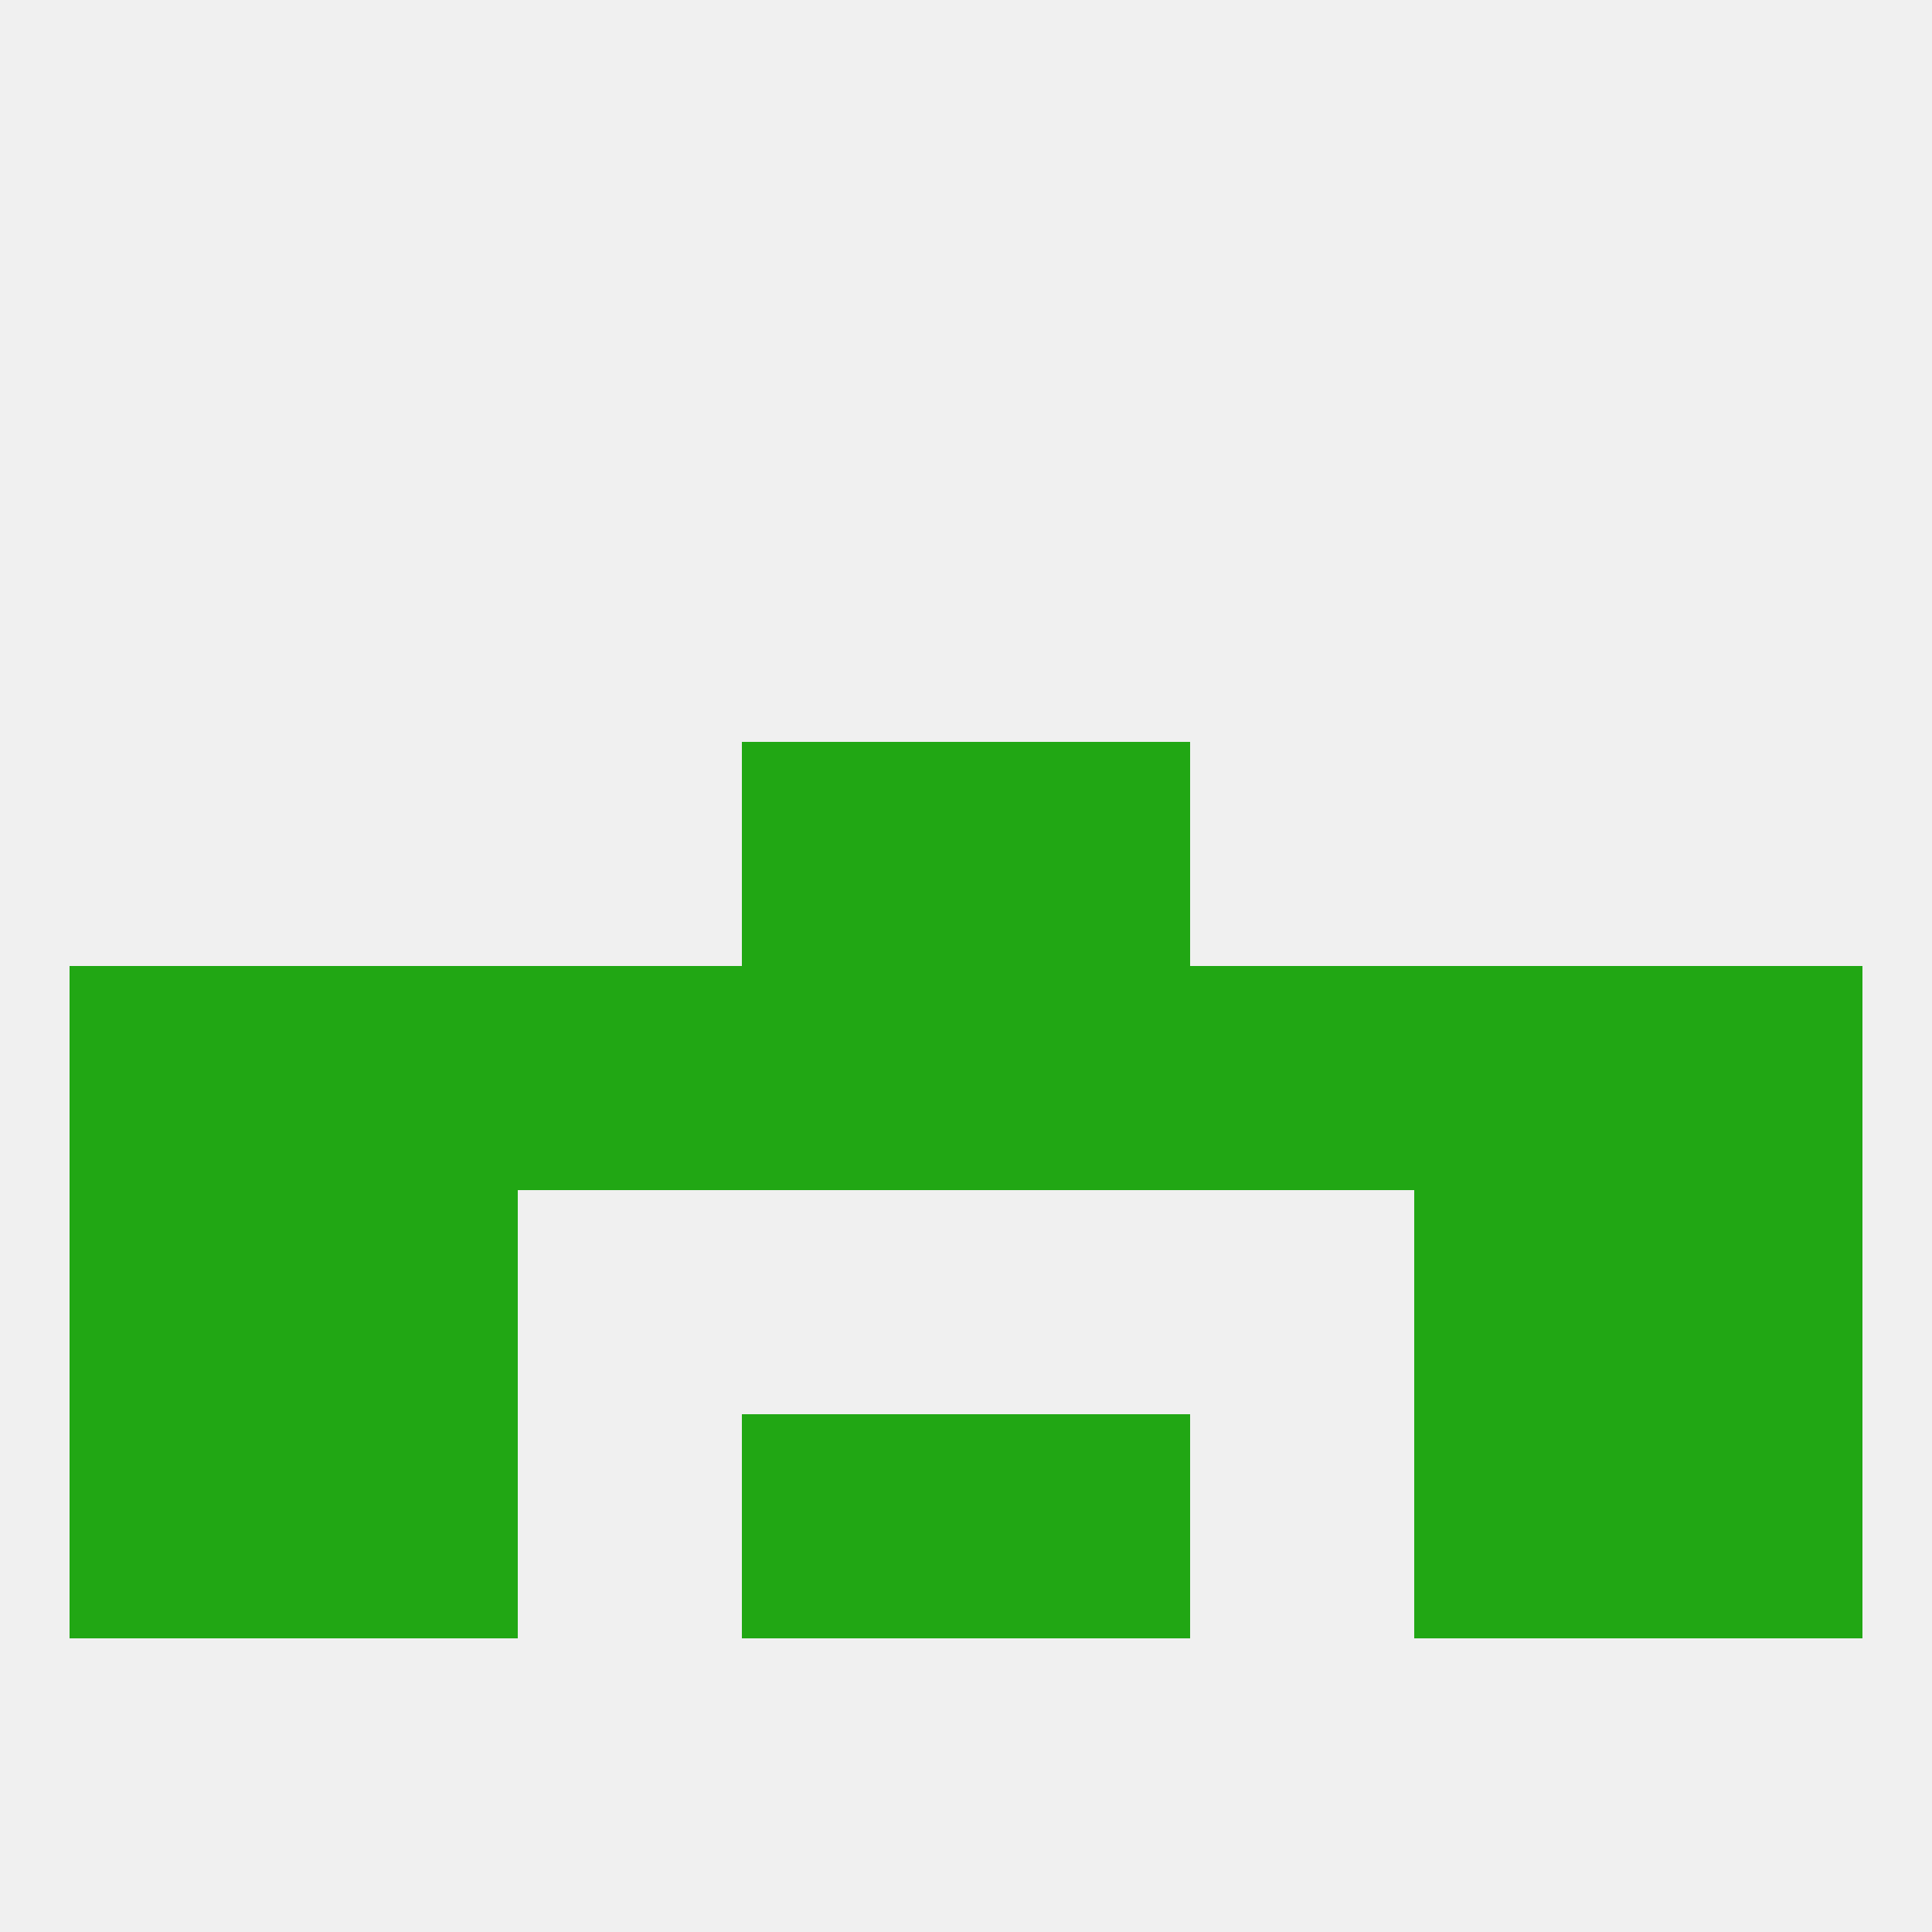 
<!--   <?xml version="1.0"?> -->
<svg version="1.1" baseprofile="full" xmlns="http://www.w3.org/2000/svg" xmlns:xlink="http://www.w3.org/1999/xlink" xmlns:ev="http://www.w3.org/2001/xml-events" width="250" height="250" viewBox="0 0 250 250" >
	<rect width="100%" height="100%" fill="rgba(240,240,240,255)"/>

	<rect x="212" y="125" width="29" height="29" fill="rgba(33,167,20,255)"/>
	<rect x="38" y="125" width="29" height="29" fill="rgba(33,167,20,255)"/>
	<rect x="183" y="125" width="29" height="29" fill="rgba(33,167,20,255)"/>
	<rect x="67" y="125" width="29" height="29" fill="rgba(33,167,20,255)"/>
	<rect x="96" y="125" width="29" height="29" fill="rgba(33,167,20,255)"/>
	<rect x="9" y="125" width="29" height="29" fill="rgba(33,167,20,255)"/>
	<rect x="154" y="125" width="29" height="29" fill="rgba(33,167,20,255)"/>
	<rect x="125" y="125" width="29" height="29" fill="rgba(33,167,20,255)"/>
	<rect x="9" y="154" width="29" height="29" fill="rgba(33,167,20,255)"/>
	<rect x="212" y="154" width="29" height="29" fill="rgba(33,167,20,255)"/>
	<rect x="38" y="154" width="29" height="29" fill="rgba(33,167,20,255)"/>
	<rect x="183" y="154" width="29" height="29" fill="rgba(33,167,20,255)"/>
	<rect x="125" y="96" width="29" height="29" fill="rgba(33,167,20,255)"/>
	<rect x="96" y="96" width="29" height="29" fill="rgba(33,167,20,255)"/>
	<rect x="183" y="183" width="29" height="29" fill="rgba(33,167,20,255)"/>
	<rect x="9" y="183" width="29" height="29" fill="rgba(33,167,20,255)"/>
	<rect x="212" y="183" width="29" height="29" fill="rgba(33,167,20,255)"/>
	<rect x="96" y="183" width="29" height="29" fill="rgba(33,167,20,255)"/>
	<rect x="125" y="183" width="29" height="29" fill="rgba(33,167,20,255)"/>
	<rect x="38" y="183" width="29" height="29" fill="rgba(33,167,20,255)"/>
</svg>